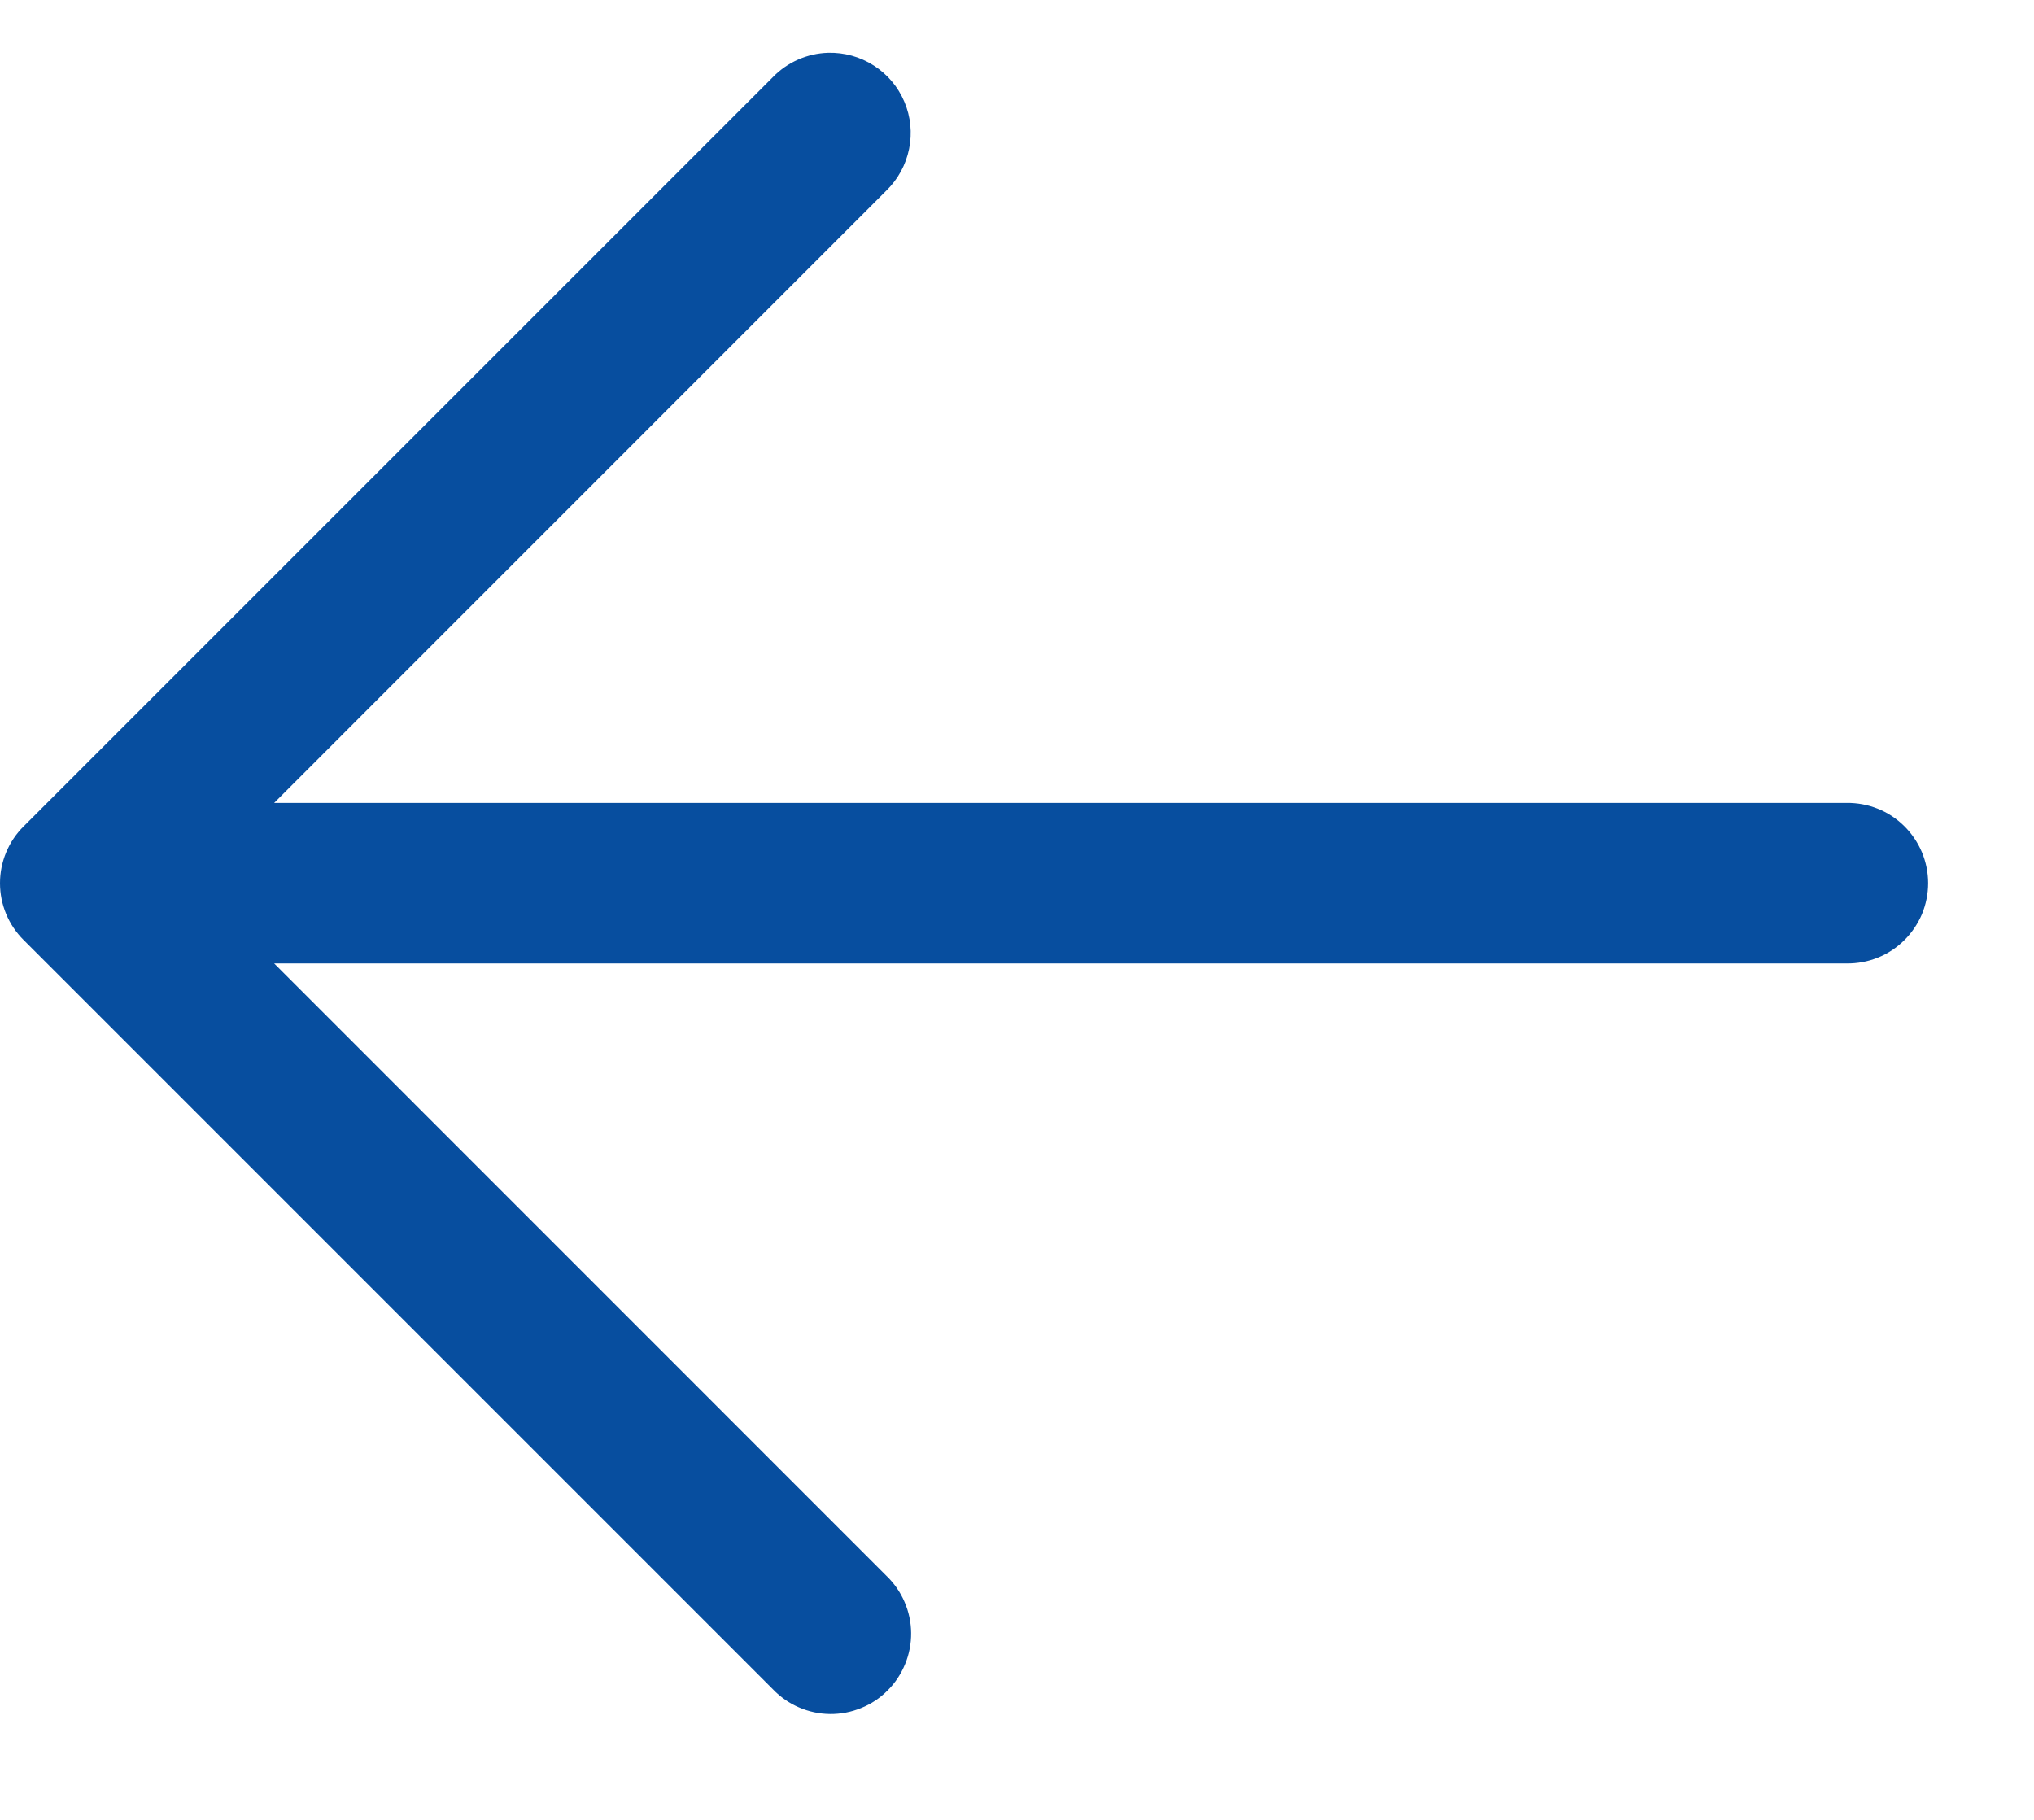 <svg width="19" height="17" viewBox="0 0 19 17" fill="none" xmlns="http://www.w3.org/2000/svg">
<path d="M7.735 0.493C7.541 0.499 7.356 0.58 7.22 0.72L0.22 7.72C0.079 7.86 0 8.051 0 8.25C0 8.449 0.079 8.64 0.22 8.78L7.22 15.78C7.289 15.852 7.372 15.91 7.463 15.949C7.555 15.989 7.653 16.01 7.753 16.011C7.853 16.012 7.952 15.993 8.044 15.955C8.137 15.918 8.221 15.862 8.291 15.791C8.362 15.721 8.417 15.637 8.455 15.544C8.493 15.452 8.512 15.353 8.511 15.253C8.51 15.153 8.489 15.055 8.449 14.963C8.41 14.872 8.352 14.789 8.28 14.72L2.561 9H17.25C17.349 9.001 17.448 8.983 17.54 8.946C17.633 8.909 17.716 8.854 17.787 8.784C17.858 8.714 17.914 8.631 17.953 8.54C17.991 8.448 18.011 8.349 18.011 8.25C18.011 8.151 17.991 8.052 17.953 7.961C17.914 7.869 17.858 7.786 17.787 7.716C17.716 7.646 17.633 7.591 17.54 7.554C17.448 7.517 17.349 7.499 17.25 7.5H2.561L8.28 1.78C8.388 1.675 8.462 1.539 8.492 1.391C8.522 1.243 8.507 1.09 8.448 0.951C8.389 0.811 8.289 0.693 8.162 0.612C8.035 0.53 7.886 0.489 7.735 0.493Z" fill="#074E9F"/>
</svg>
